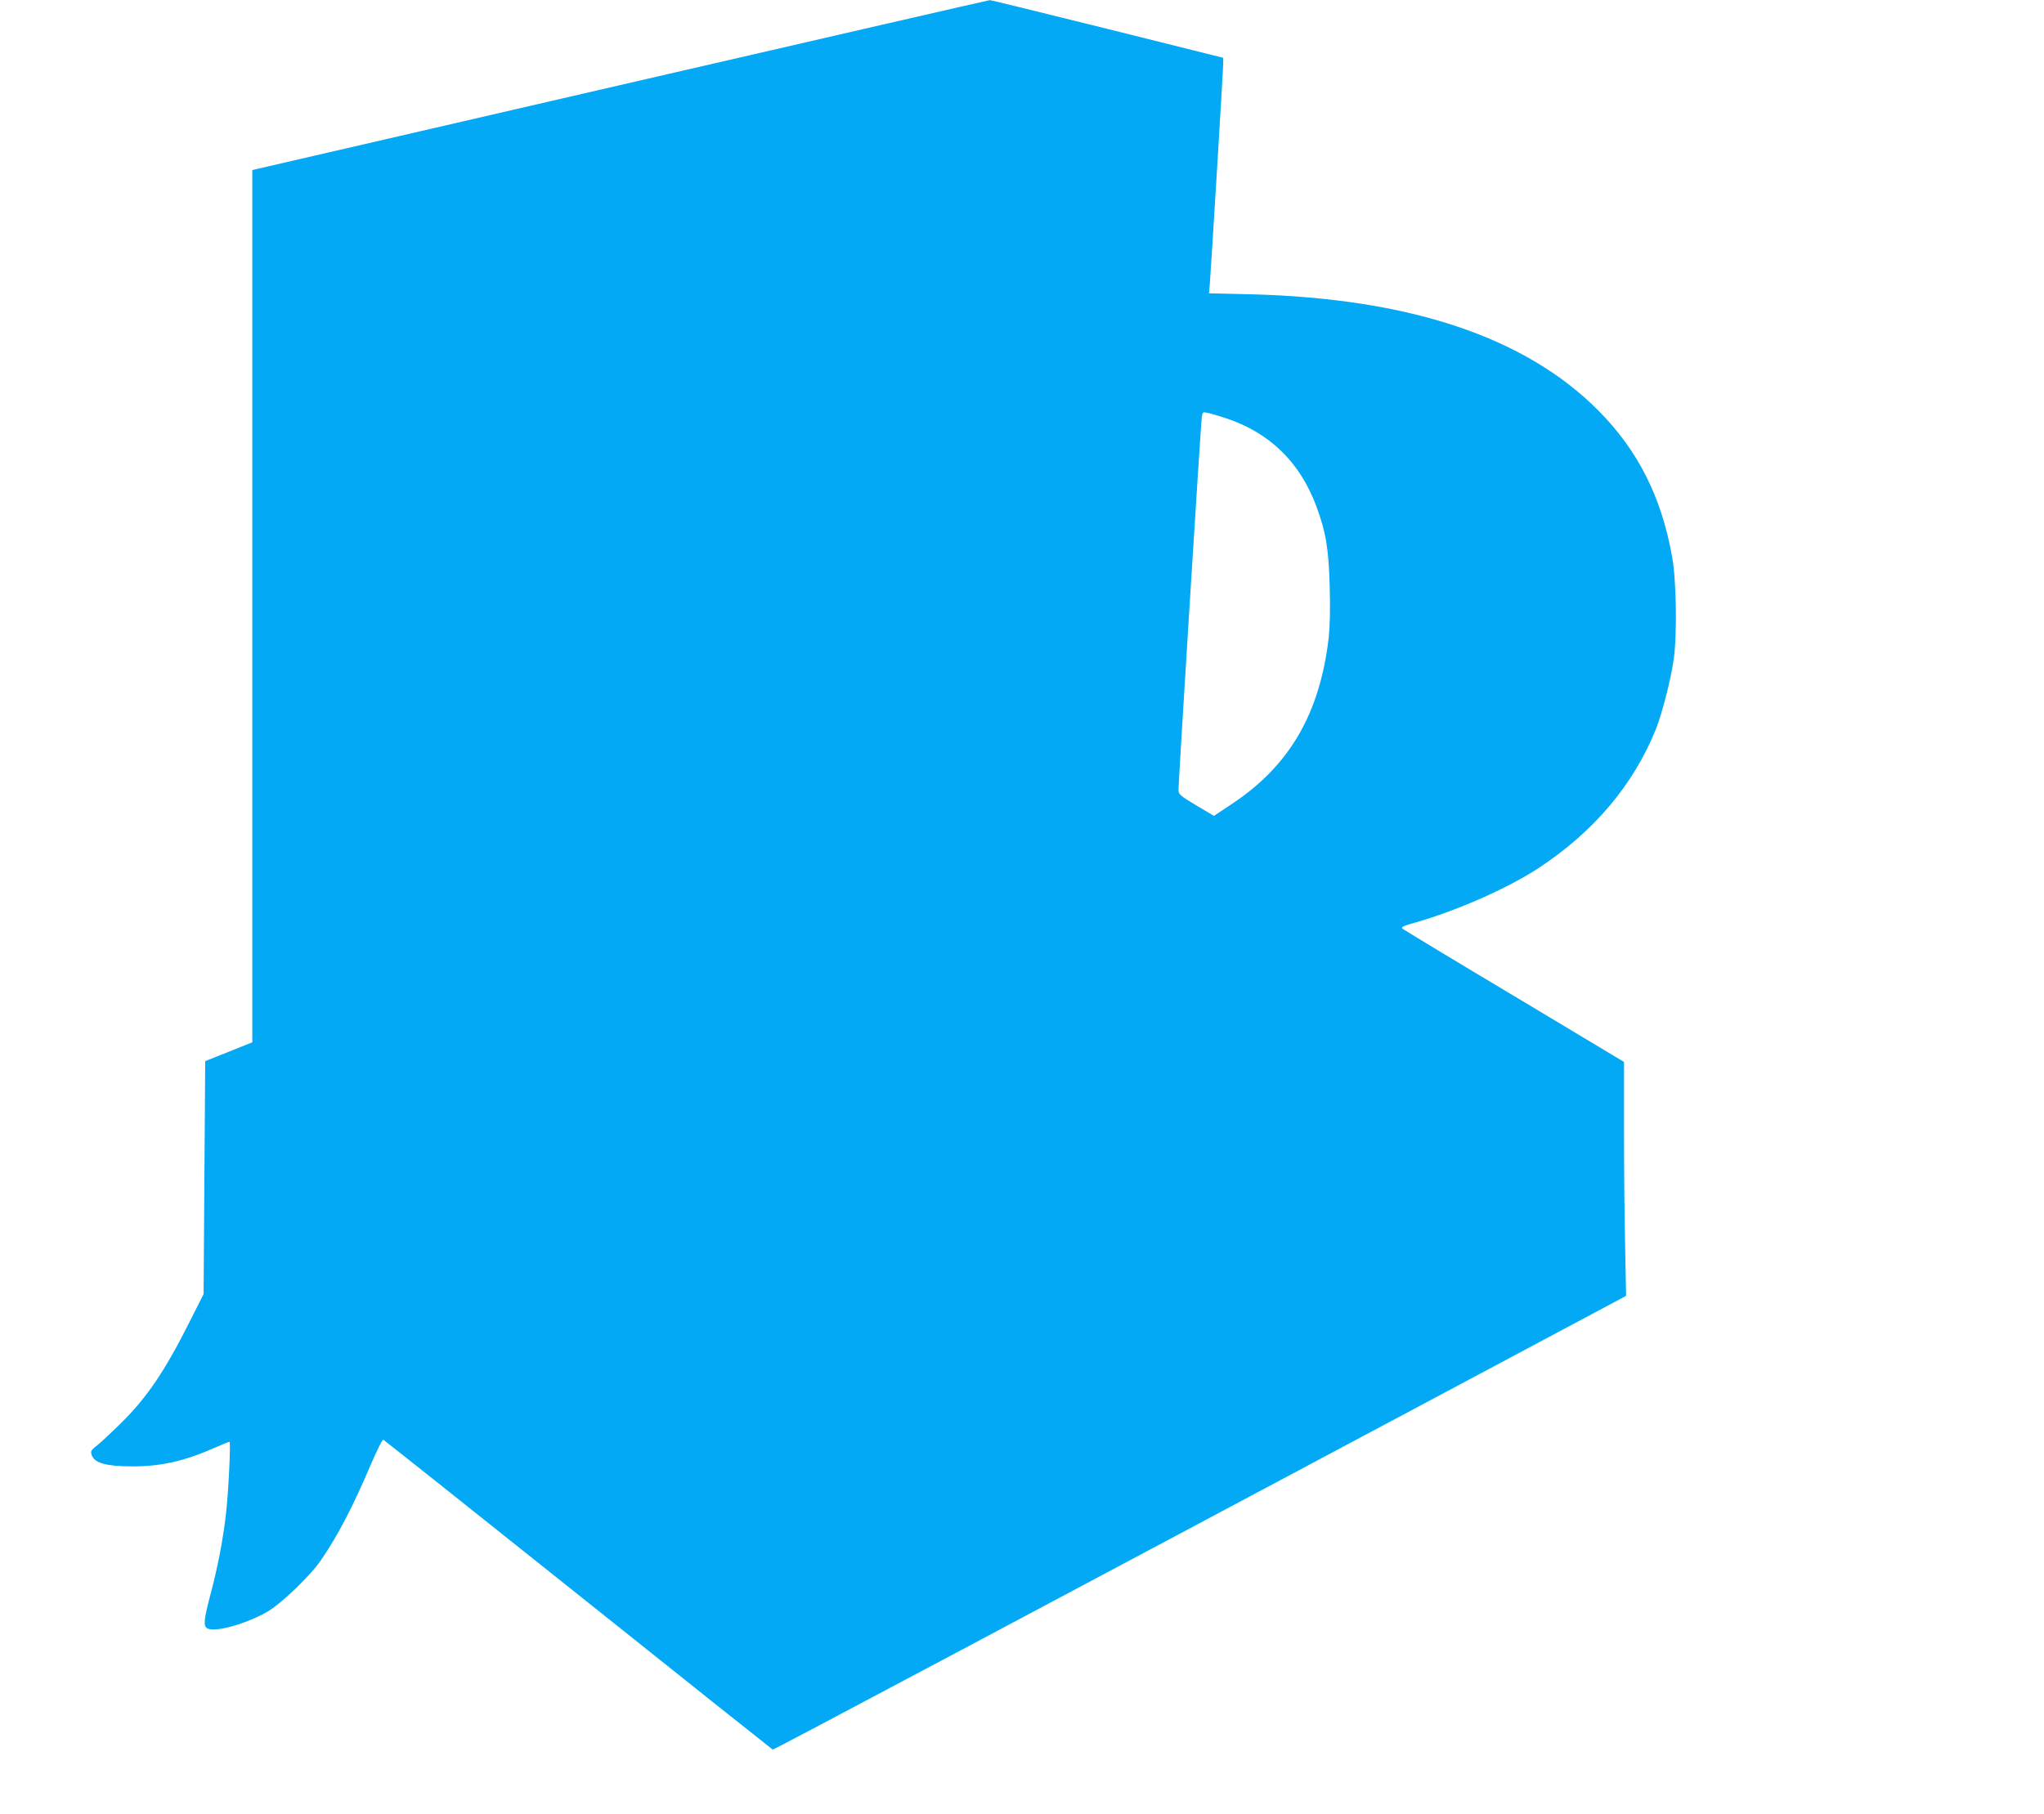 <?xml version="1.0" standalone="no"?>
<!DOCTYPE svg PUBLIC "-//W3C//DTD SVG 20010904//EN"
 "http://www.w3.org/TR/2001/REC-SVG-20010904/DTD/svg10.dtd">
<svg version="1.0" xmlns="http://www.w3.org/2000/svg"
 width="1280pt" height="1136pt" viewBox="0 0 1280 1136"
 preserveAspectRatio="xMidYMid meet">
<g transform="translate(0,1136) scale(0.1,-0.1)"
fill="#03a9f4" stroke="none">
<path d="M3883 10827 l-2303 -532 0 -2731 0 -2732 -147 -59 -148 -59 -5 -730
-5 -729 -91 -180 c-153 -304 -263 -467 -428 -630 -56 -55 -121 -116 -146 -136
-42 -33 -44 -38 -35 -64 17 -48 92 -69 250 -69 181 -1 329 32 528 120 43 19
81 34 84 34 9 0 -6 -320 -23 -460 -17 -152 -53 -337 -96 -496 -42 -160 -46
-199 -19 -213 47 -26 238 27 371 102 88 50 272 226 341 327 104 152 198 331
310 595 38 88 73 159 79 158 5 -2 554 -438 1220 -970 667 -533 1215 -969 1219
-971 6 -2 1372 724 4615 2453 l729 389 -6 306 c-4 168 -7 497 -7 732 l0 427
-687 412 c-379 226 -694 417 -701 423 -10 10 9 18 84 39 256 73 572 212 764
337 350 229 601 526 741 877 39 99 93 311 110 433 22 153 17 498 -10 644 -67
375 -214 665 -462 915 -458 461 -1184 703 -2181 728 l-257 6 5 56 c7 85 84
1343 84 1384 l0 35 -725 181 c-399 99 -731 181 -737 180 -7 0 -1049 -240
-2315 -532z m3787 -2084 c278 -90 469 -275 573 -553 60 -162 78 -267 84 -506
4 -134 1 -248 -6 -315 -55 -478 -246 -806 -608 -1045 l-111 -74 -111 66 c-103
62 -111 69 -111 98 0 54 140 2299 146 2334 5 32 7 33 37 26 18 -3 66 -18 107
-31z"/>
</g>
</svg>
